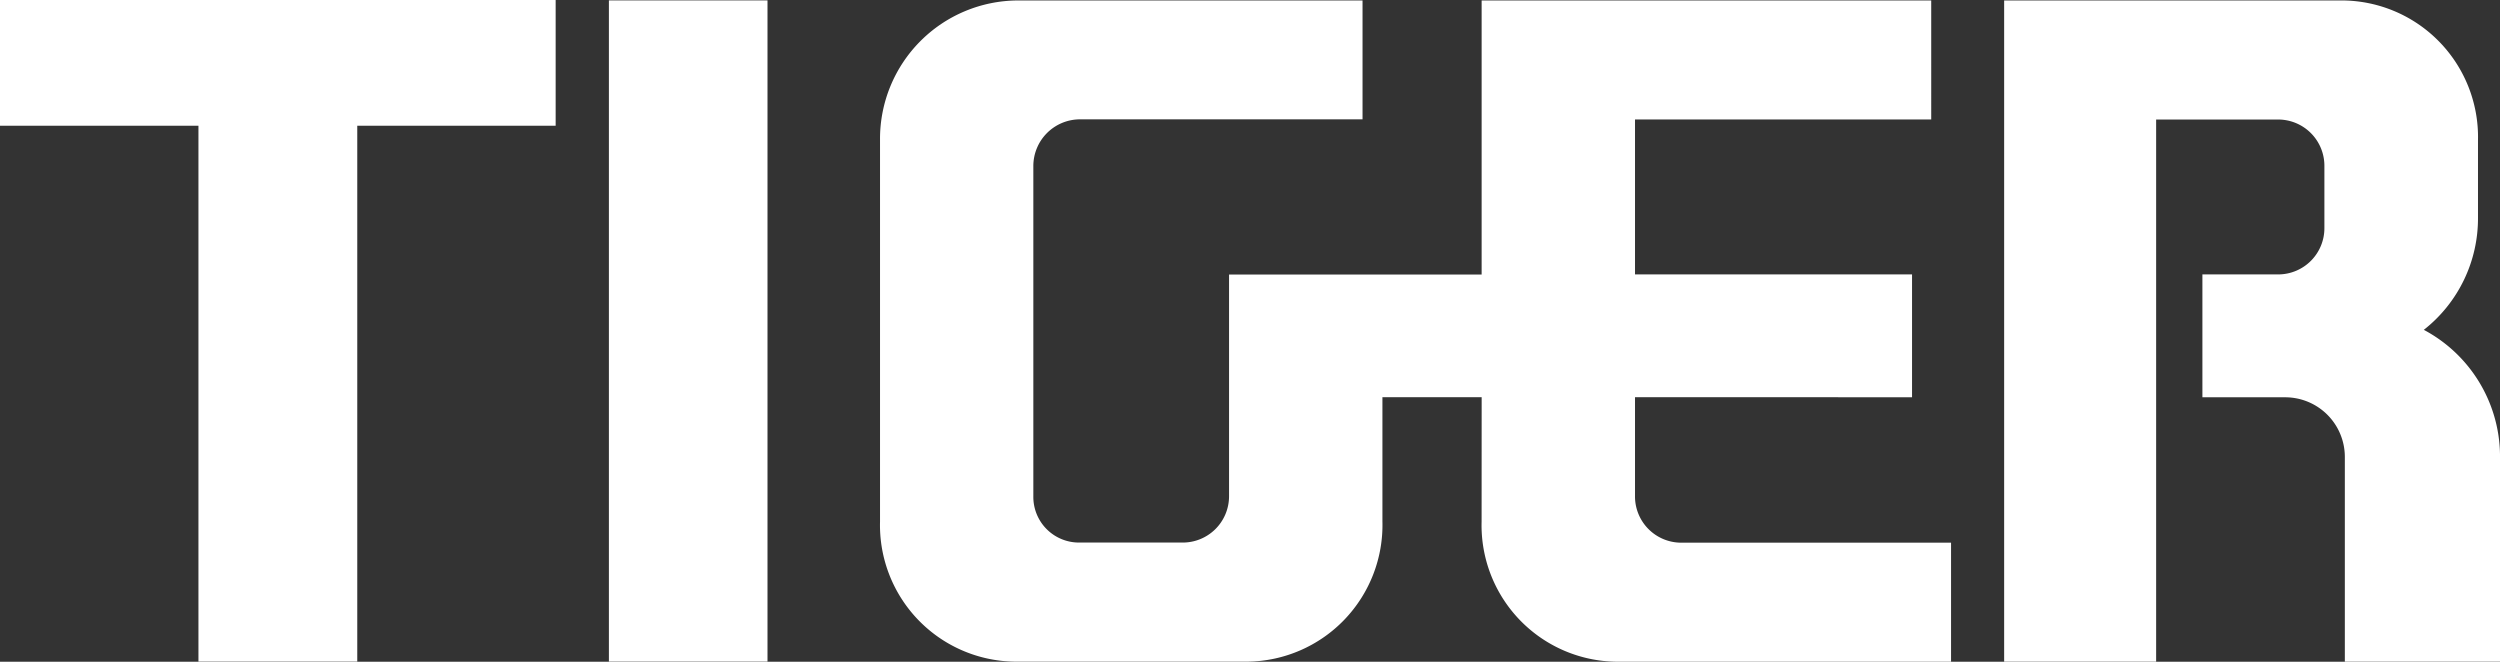 <svg xmlns="http://www.w3.org/2000/svg" viewBox="0 0 81.319 21.524"><rect x="0" y="0" width="81.319" height="21.524" fill="#333333" stroke="none"/><rect x="19.806" y="0.014" width="5.159" height="21.507" fill="#fff"/><path d="M52.565,21.524a4.439,4.439,0,0,1-4.372-4.557l.002-4.046H44.967v4.04a4.445,4.445,0,0,1-4.372,4.561H32.995a4.442,4.442,0,0,1-4.37-4.555V4.533A4.5,4.5,0,0,1,33.106.015H44.32V3.882h-9.203a1.519,1.519,0,0,0-1.505,1.511V16.149A1.485,1.485,0,0,0,35.117,17.648h3.329a1.506,1.506,0,0,0,1.532-1.5V8.93h8.216V.015h14.624V3.886h-9.635v5.04h9.011v3.995H53.183v3.201a1.504,1.504,0,0,0,1.483,1.53h8.797v3.872Z" fill="#fff"/><path d="M76.272,14.856v6.666H81.319V14.777A4.667,4.667,0,0,0,78.841,10.729a4.605,4.605,0,0,0,1.762-3.657V4.567A4.444,4.444,0,0,0,76.224.015H65.19V21.522h4.944V3.888h3.989a1.505,1.505,0,0,1,1.484,1.526v1.99a1.504,1.504,0,0,1-1.484,1.522H71.639v3.997h2.703A1.94,1.94,0,0,1,76.272,14.856" fill="#fff"/><polygon points="6.455 4.089 6.455 21.52 11.621 21.52 11.621 4.089 18.074 4.089 18.074 0 0 0 0 4.089 6.455 4.089" fill="#fff"/></svg>